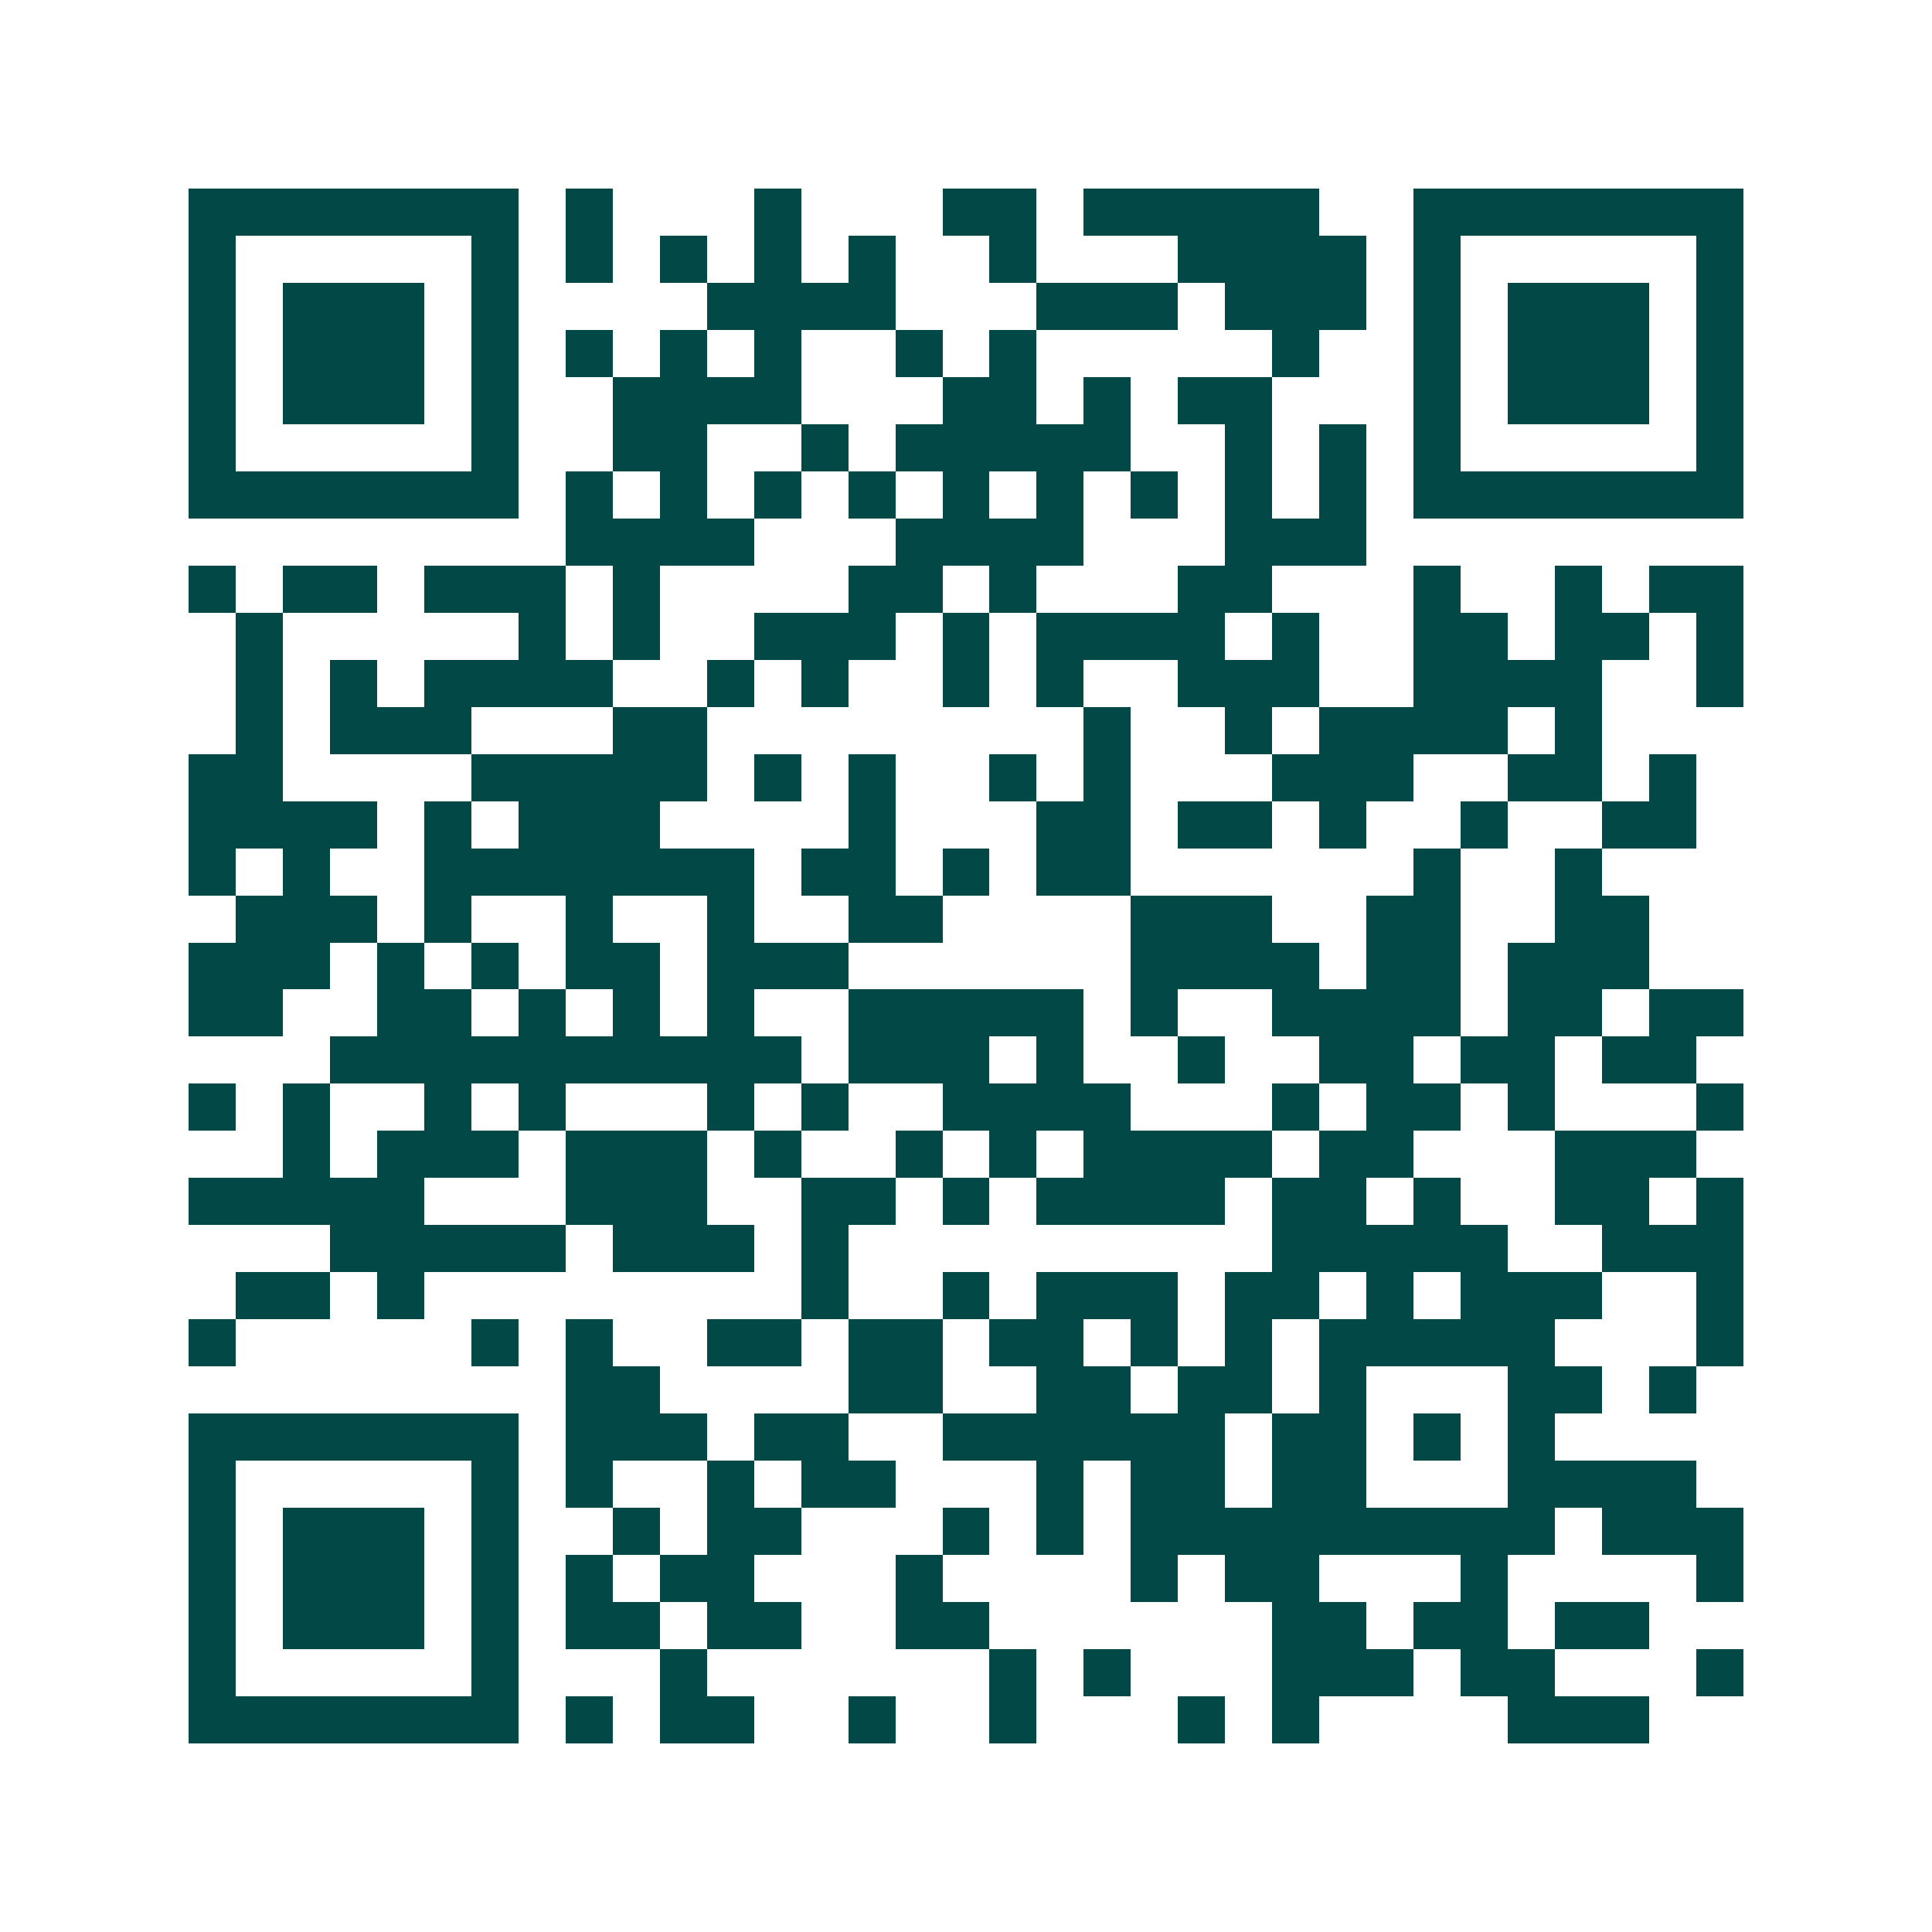 <svg xmlns="http://www.w3.org/2000/svg" width="200" height="200" viewBox="0 0 41 41" shape-rendering="crispEdges"><path fill="#ffffff" d="M0 0h41v41H0z"/><path stroke="#014847" d="M4 4.5h7m1 0h1m3 0h1m3 0h2m1 0h5m2 0h7M4 5.5h1m5 0h1m1 0h1m1 0h1m1 0h1m1 0h1m2 0h1m3 0h4m1 0h1m5 0h1M4 6.5h1m1 0h3m1 0h1m4 0h4m3 0h3m1 0h3m1 0h1m1 0h3m1 0h1M4 7.5h1m1 0h3m1 0h1m1 0h1m1 0h1m1 0h1m2 0h1m1 0h1m5 0h1m2 0h1m1 0h3m1 0h1M4 8.5h1m1 0h3m1 0h1m2 0h4m3 0h2m1 0h1m1 0h2m3 0h1m1 0h3m1 0h1M4 9.5h1m5 0h1m2 0h2m2 0h1m1 0h5m2 0h1m1 0h1m1 0h1m5 0h1M4 10.5h7m1 0h1m1 0h1m1 0h1m1 0h1m1 0h1m1 0h1m1 0h1m1 0h1m1 0h1m1 0h7M12 11.5h4m3 0h4m3 0h3M4 12.5h1m1 0h2m1 0h3m1 0h1m4 0h2m1 0h1m3 0h2m3 0h1m2 0h1m1 0h2M5 13.5h1m5 0h1m1 0h1m2 0h3m1 0h1m1 0h4m1 0h1m2 0h2m1 0h2m1 0h1M5 14.5h1m1 0h1m1 0h4m2 0h1m1 0h1m2 0h1m1 0h1m2 0h3m2 0h4m2 0h1M5 15.5h1m1 0h3m3 0h2m8 0h1m2 0h1m1 0h4m1 0h1M4 16.5h2m4 0h5m1 0h1m1 0h1m2 0h1m1 0h1m3 0h3m2 0h2m1 0h1M4 17.5h4m1 0h1m1 0h3m4 0h1m3 0h2m1 0h2m1 0h1m2 0h1m2 0h2M4 18.5h1m1 0h1m2 0h7m1 0h2m1 0h1m1 0h2m6 0h1m2 0h1M5 19.5h3m1 0h1m2 0h1m2 0h1m2 0h2m4 0h3m2 0h2m2 0h2M4 20.5h3m1 0h1m1 0h1m1 0h2m1 0h3m6 0h4m1 0h2m1 0h3M4 21.5h2m2 0h2m1 0h1m1 0h1m1 0h1m2 0h5m1 0h1m2 0h4m1 0h2m1 0h2M7 22.5h10m1 0h3m1 0h1m2 0h1m2 0h2m1 0h2m1 0h2M4 23.5h1m1 0h1m2 0h1m1 0h1m3 0h1m1 0h1m2 0h4m3 0h1m1 0h2m1 0h1m3 0h1M6 24.5h1m1 0h3m1 0h3m1 0h1m2 0h1m1 0h1m1 0h4m1 0h2m3 0h3M4 25.5h5m3 0h3m2 0h2m1 0h1m1 0h4m1 0h2m1 0h1m2 0h2m1 0h1M7 26.5h5m1 0h3m1 0h1m9 0h5m2 0h3M5 27.5h2m1 0h1m8 0h1m2 0h1m1 0h3m1 0h2m1 0h1m1 0h3m2 0h1M4 28.5h1m5 0h1m1 0h1m2 0h2m1 0h2m1 0h2m1 0h1m1 0h1m1 0h5m3 0h1M12 29.5h2m4 0h2m2 0h2m1 0h2m1 0h1m3 0h2m1 0h1M4 30.5h7m1 0h3m1 0h2m2 0h6m1 0h2m1 0h1m1 0h1M4 31.5h1m5 0h1m1 0h1m2 0h1m1 0h2m3 0h1m1 0h2m1 0h2m3 0h4M4 32.5h1m1 0h3m1 0h1m2 0h1m1 0h2m3 0h1m1 0h1m1 0h9m1 0h3M4 33.5h1m1 0h3m1 0h1m1 0h1m1 0h2m3 0h1m4 0h1m1 0h2m3 0h1m4 0h1M4 34.5h1m1 0h3m1 0h1m1 0h2m1 0h2m2 0h2m6 0h2m1 0h2m1 0h2M4 35.5h1m5 0h1m3 0h1m6 0h1m1 0h1m3 0h3m1 0h2m3 0h1M4 36.5h7m1 0h1m1 0h2m2 0h1m2 0h1m3 0h1m1 0h1m4 0h3"/></svg>
